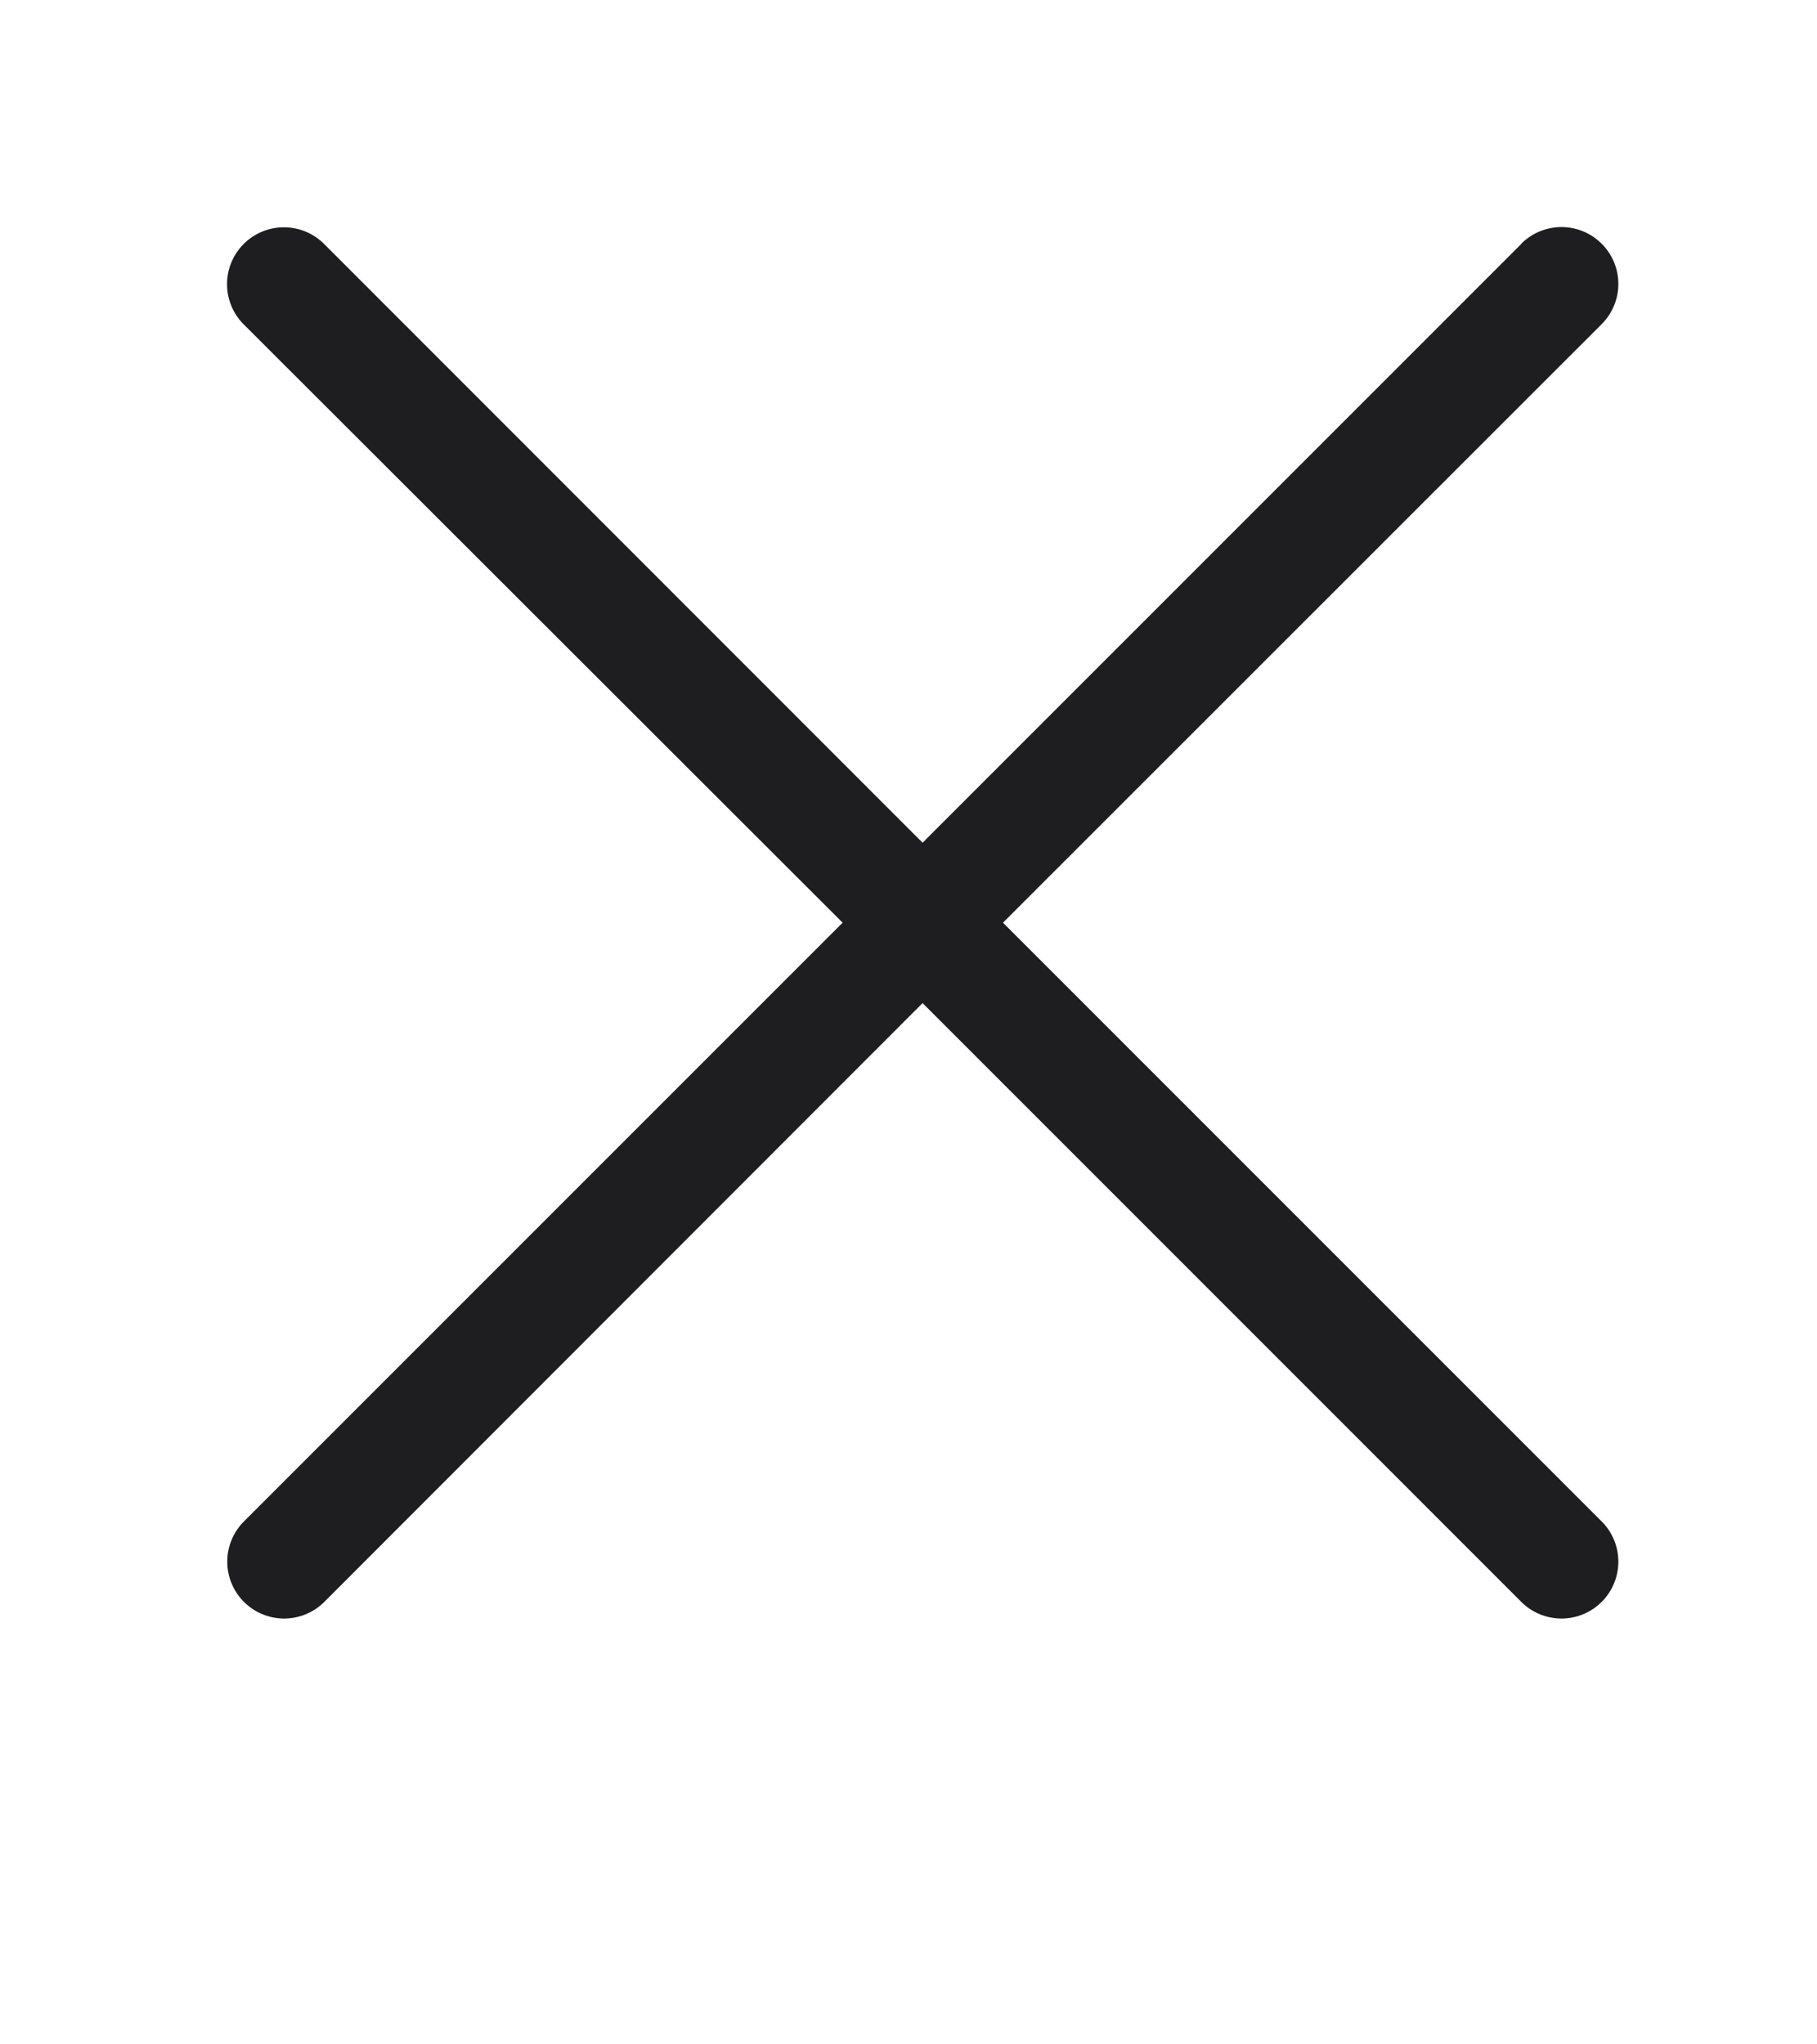 <svg xmlns="http://www.w3.org/2000/svg" width="8" height="9" viewBox="0 0 8 9">
    <path fill="#1E1D20" fill-rule="evenodd" d="M6.698 1.073a.25.25 0 01.354.354L4.416 4.062l2.636 2.636a.25.25 0 01-.354.354L4.062 4.416 1.428 7.052a.25.25 0 01-.354-.354L3.71 4.062 1.073 1.428a.25.25 0 01.354-.354L4.062 3.71l2.636-2.636z"/>
</svg>
